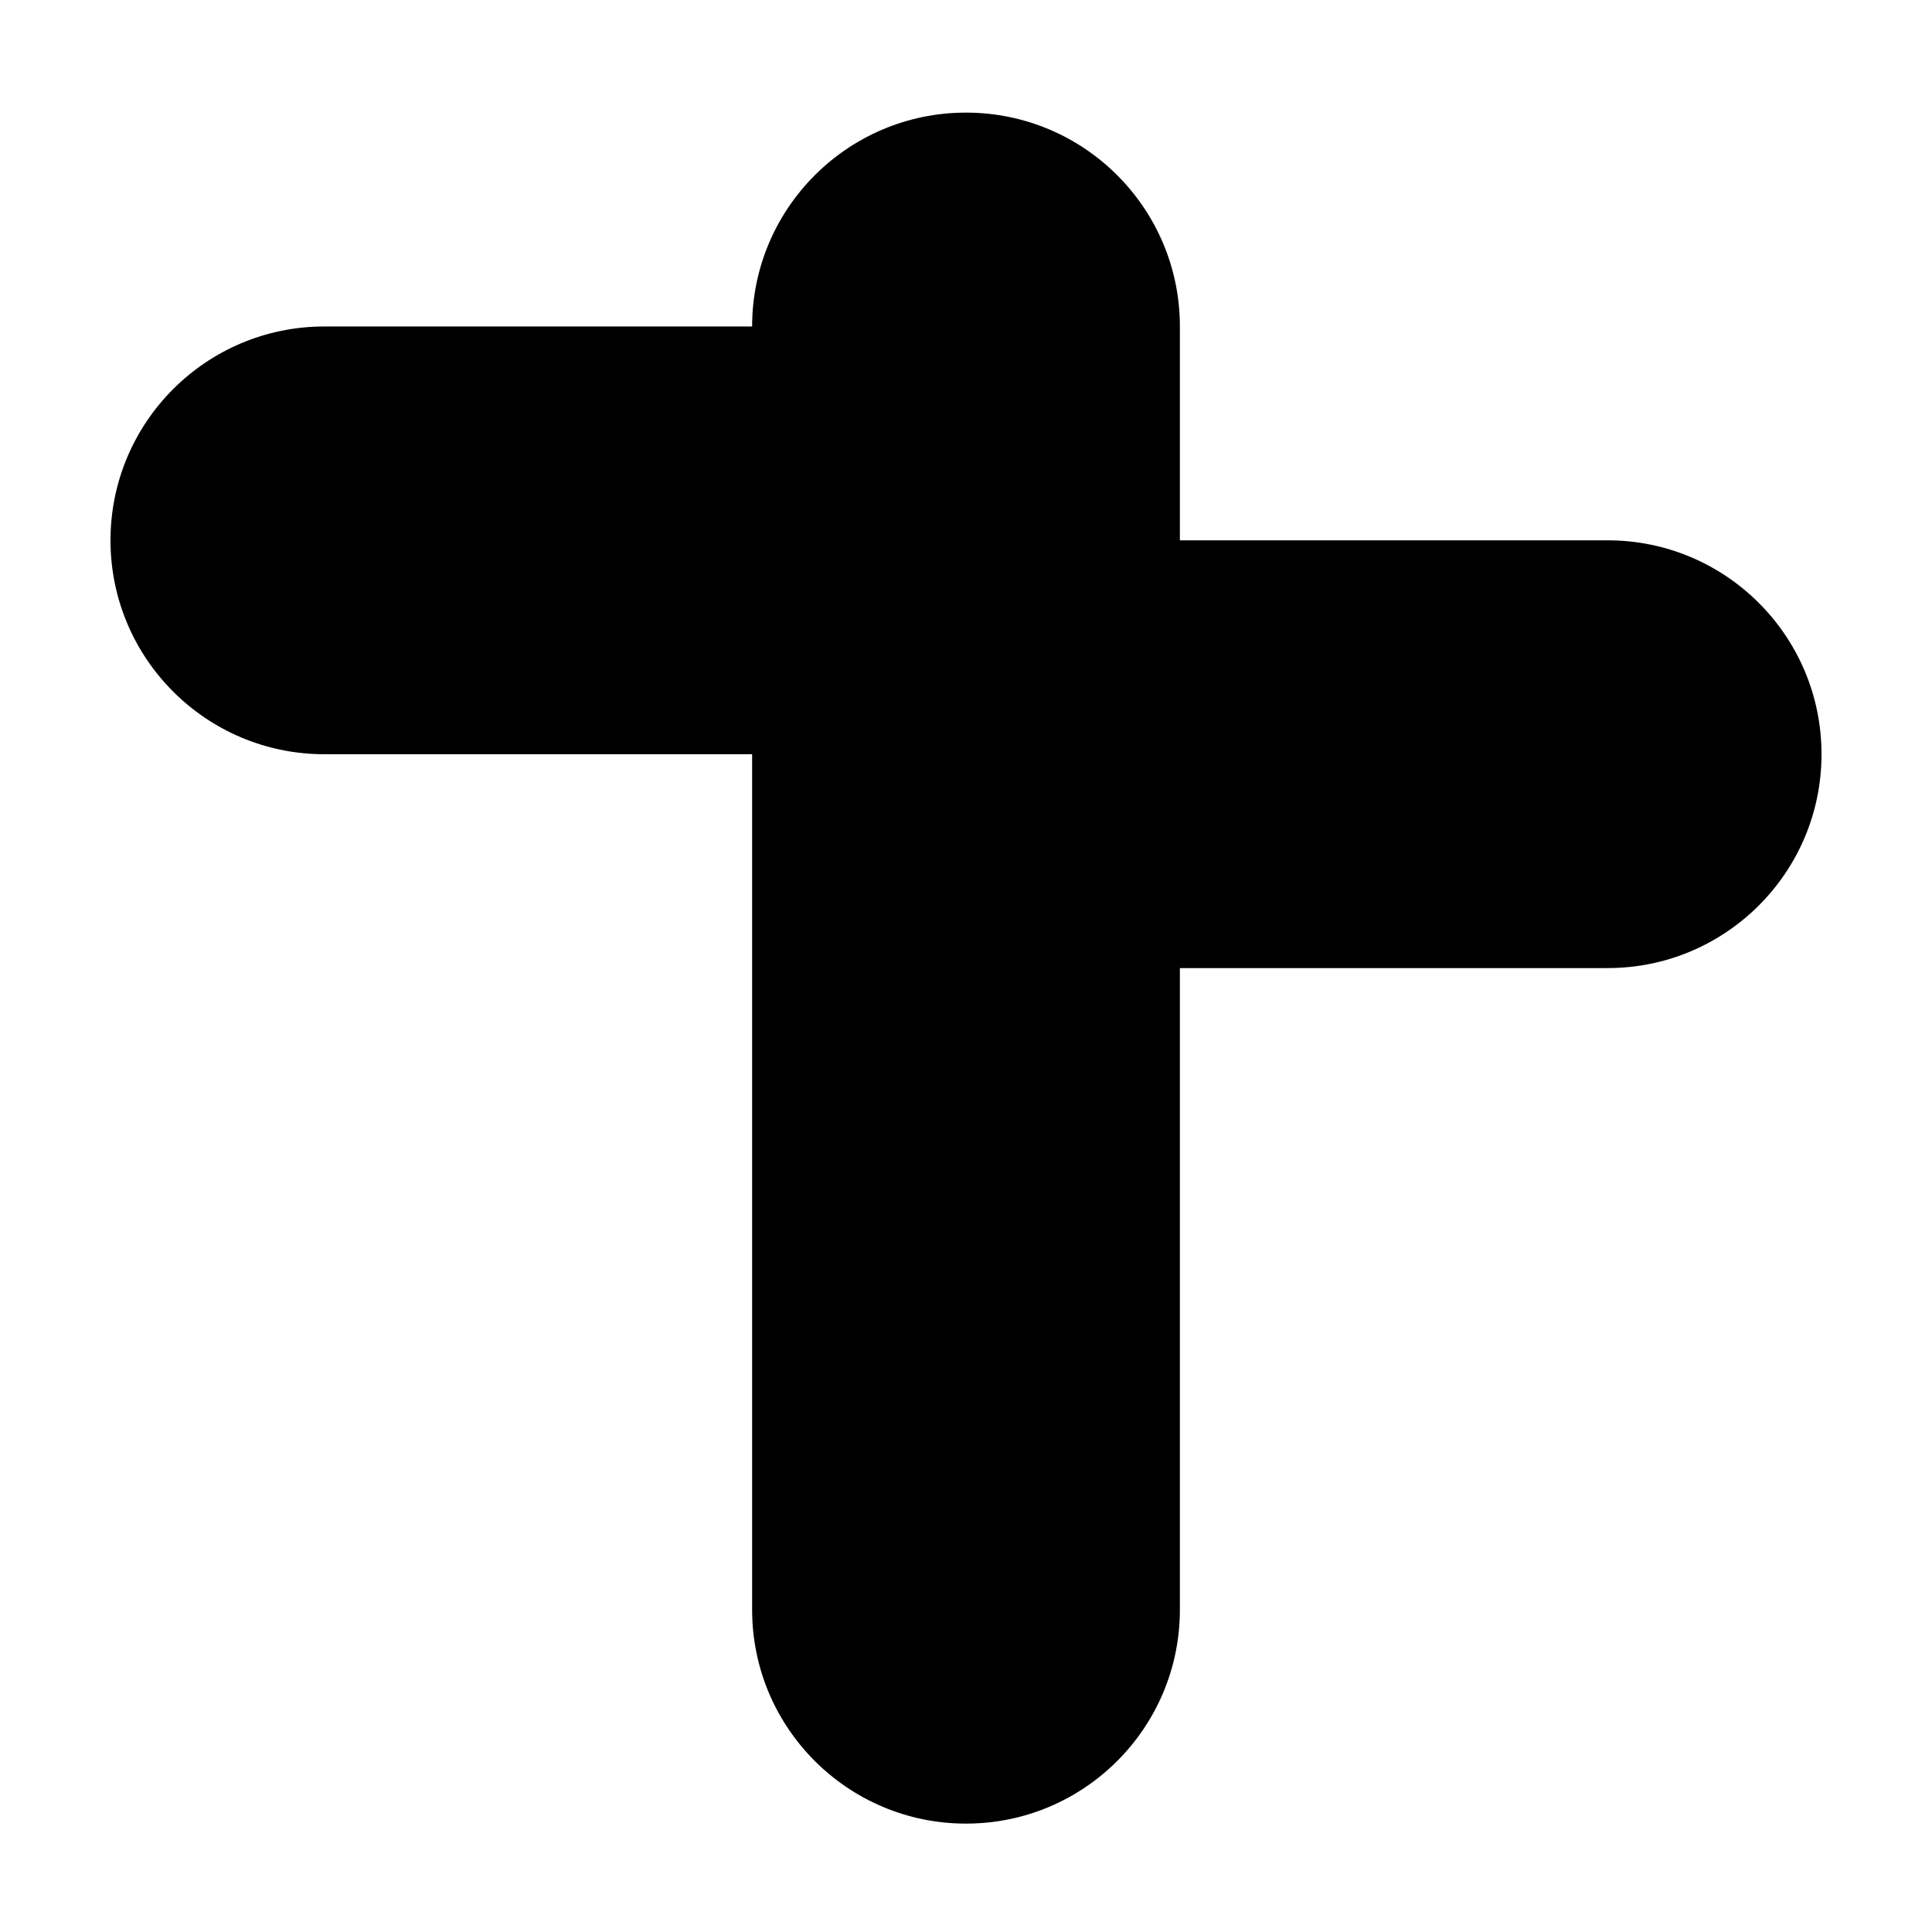 <?xml version="1.0" encoding="UTF-8"?>
<!-- Uploaded to: SVG Repo, www.svgrepo.com, Generator: SVG Repo Mixer Tools -->
<svg fill="#000000" width="800px" height="800px" version="1.1" viewBox="144 144 512 512" xmlns="http://www.w3.org/2000/svg">
 <path d="m229.96 343.88c0.023 0 0.047-0.004 0.07-0.004h113.29v226.72c0 31.301 25.375 56.68 56.68 56.68 31.301 0 56.68-25.375 56.68-56.68v-170.04h113.36v-0.004c31.301 0 56.68-25.375 56.68-56.68 0-31.301-25.375-56.68-56.68-56.68-0.023 0-0.047 0.004-0.07 0.004l-113.29 0.004v-56.684c0-31.301-25.375-56.672-56.68-56.672-31.301 0-56.672 25.371-56.68 56.672h-113.36v0.004c-31.301 0-56.676 25.375-56.676 56.68 0 31.301 25.375 56.676 56.676 56.676z"/>
</svg>